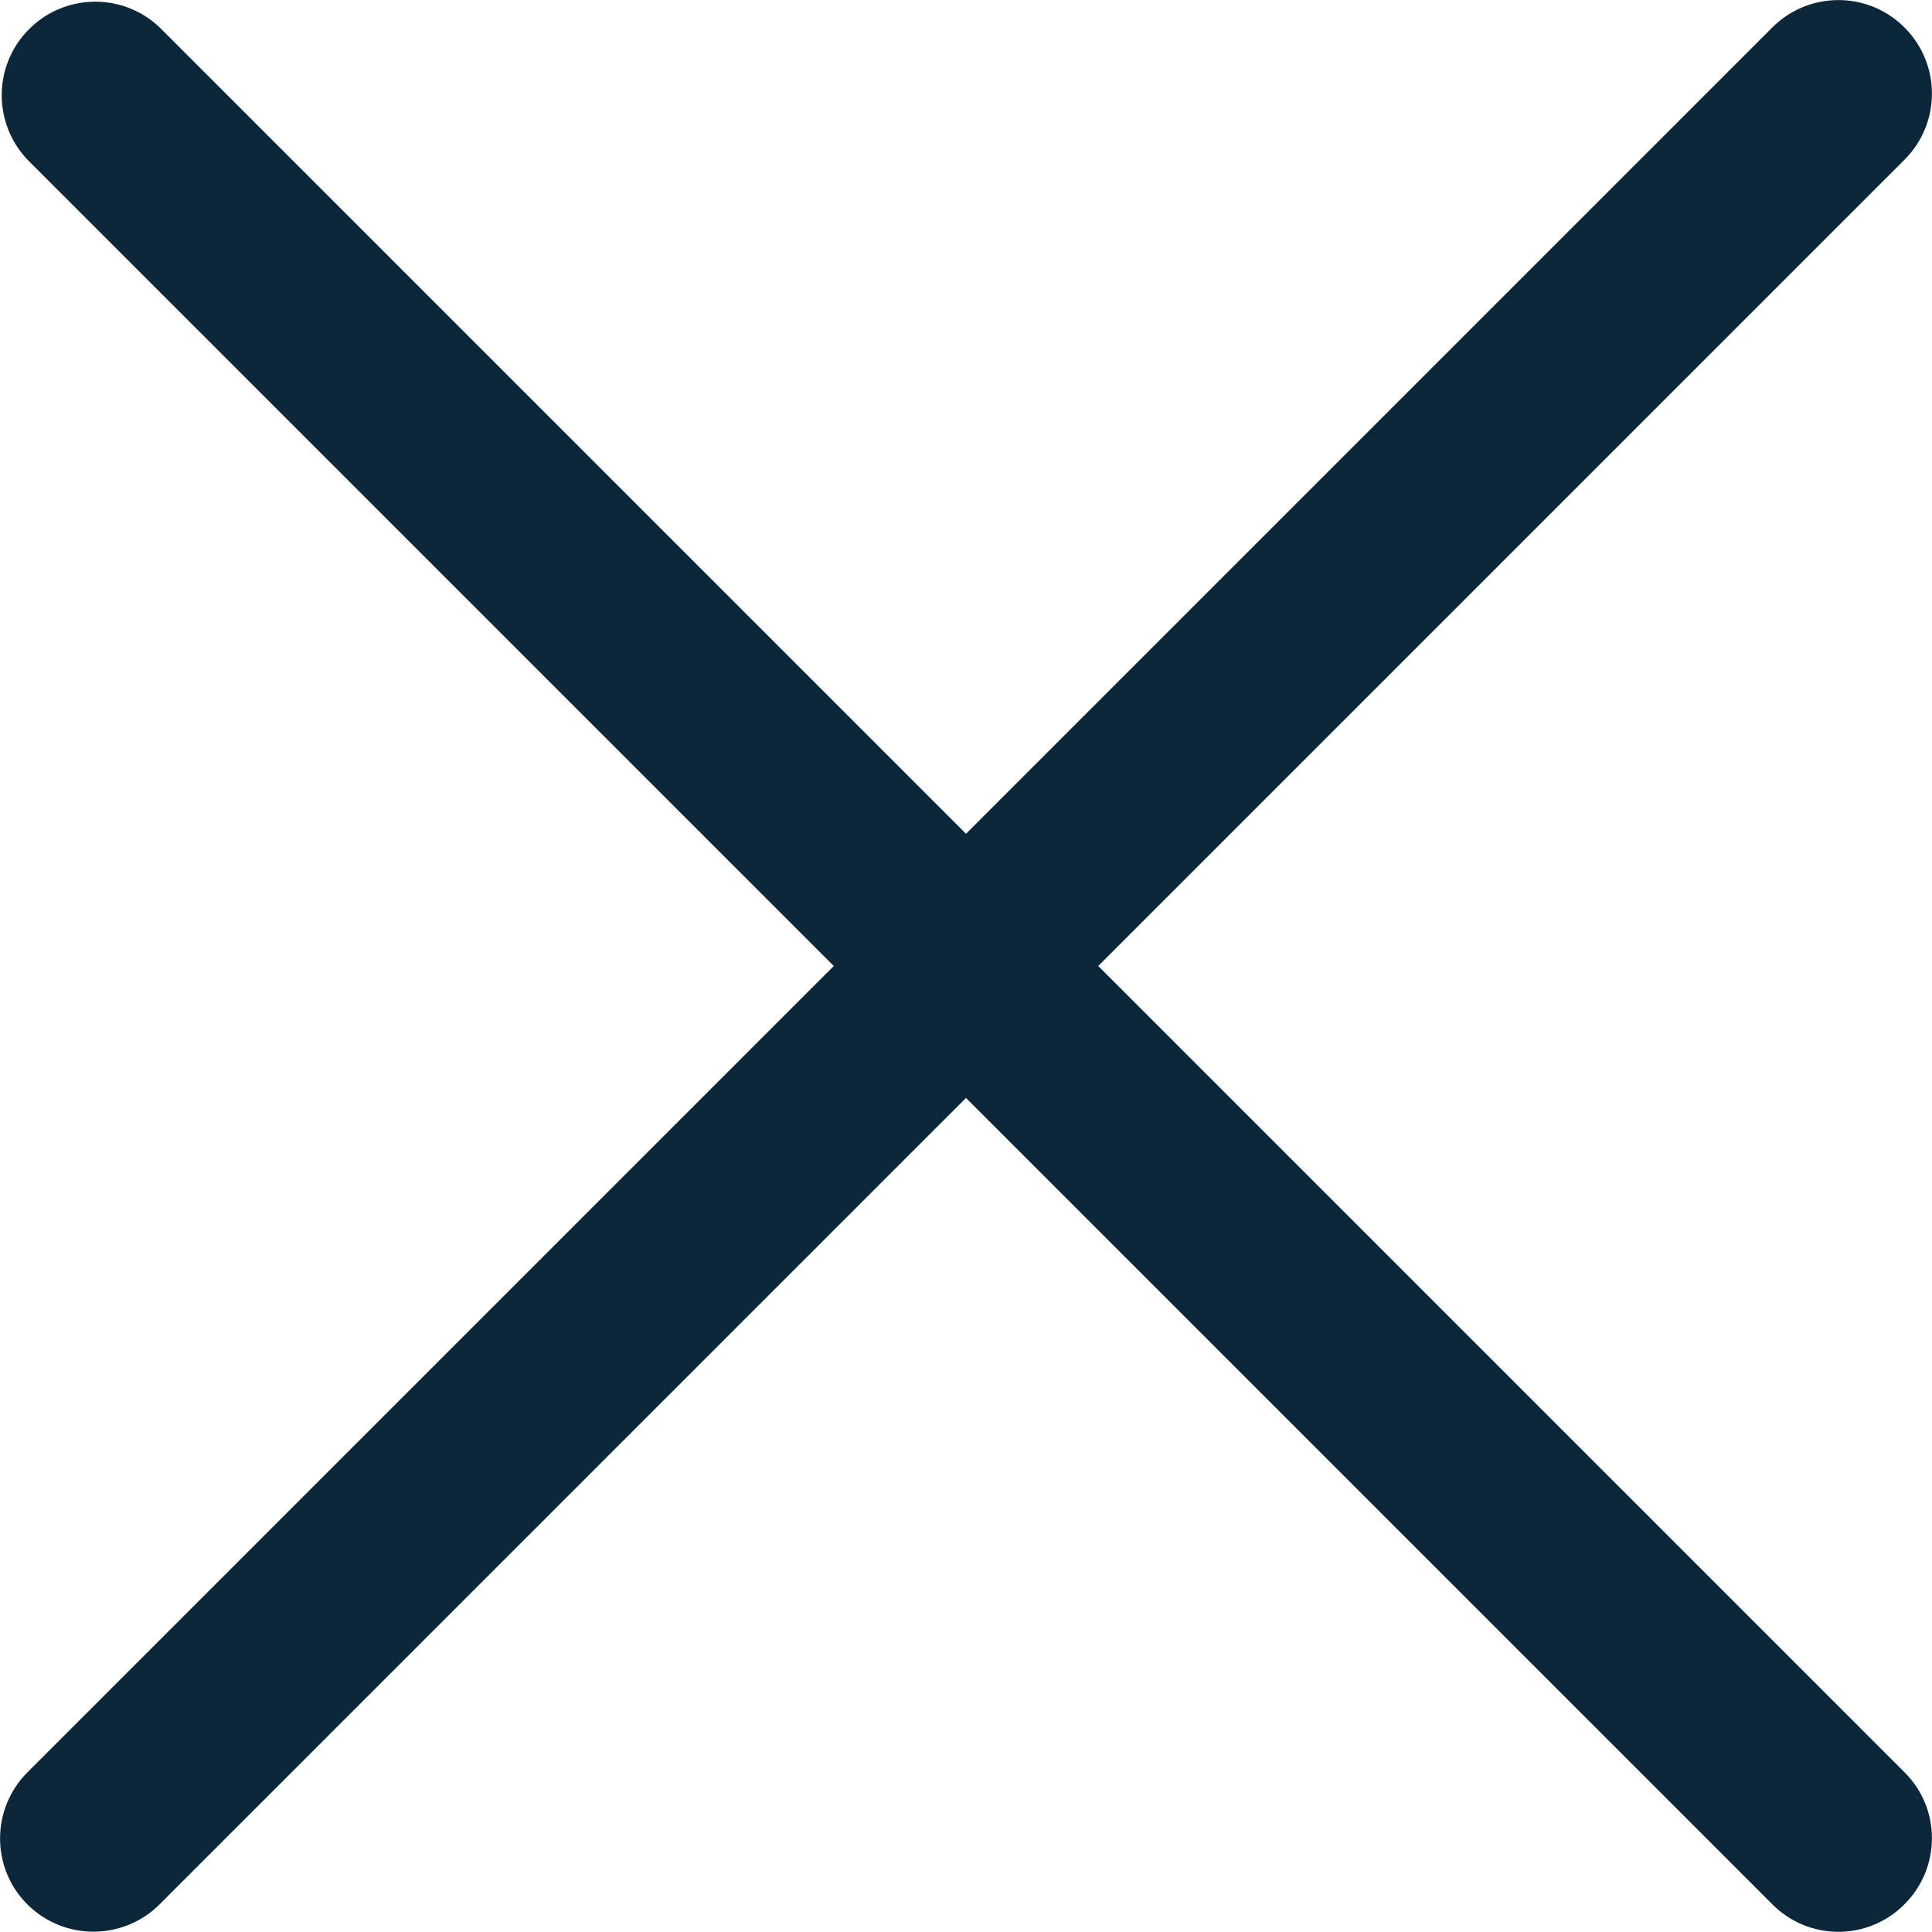 <?xml version="1.0" encoding="UTF-8"?>
<svg xmlns="http://www.w3.org/2000/svg" viewBox="0 0 702.8 702.8"><path fill="#019df4" fill-rule="evenodd" d="M399.5 351.4L692.8 58.1c13.3-13.3 13.3-34.8 0-48.1S658-3.3 644.7 10L351.4 303.3 58.1 10C44.5-3 22.9-2.4 10 11.2-2.5 24.3-2.5 44.9 10 58.1l293.3 293.3L10 644.7c-13.3 13.3-13.3 34.9 0 48.1s34.8 13.2 48.1-.1l293.3-293.3 293.3 293.3c13.2 13.3 34.6 13.4 47.9.2l.2-.2c13.3-13.3 13.3-34.8 0-48L399.5 351.4z" clip-rule="evenodd" style="fill: #0b2739;"/></svg>
